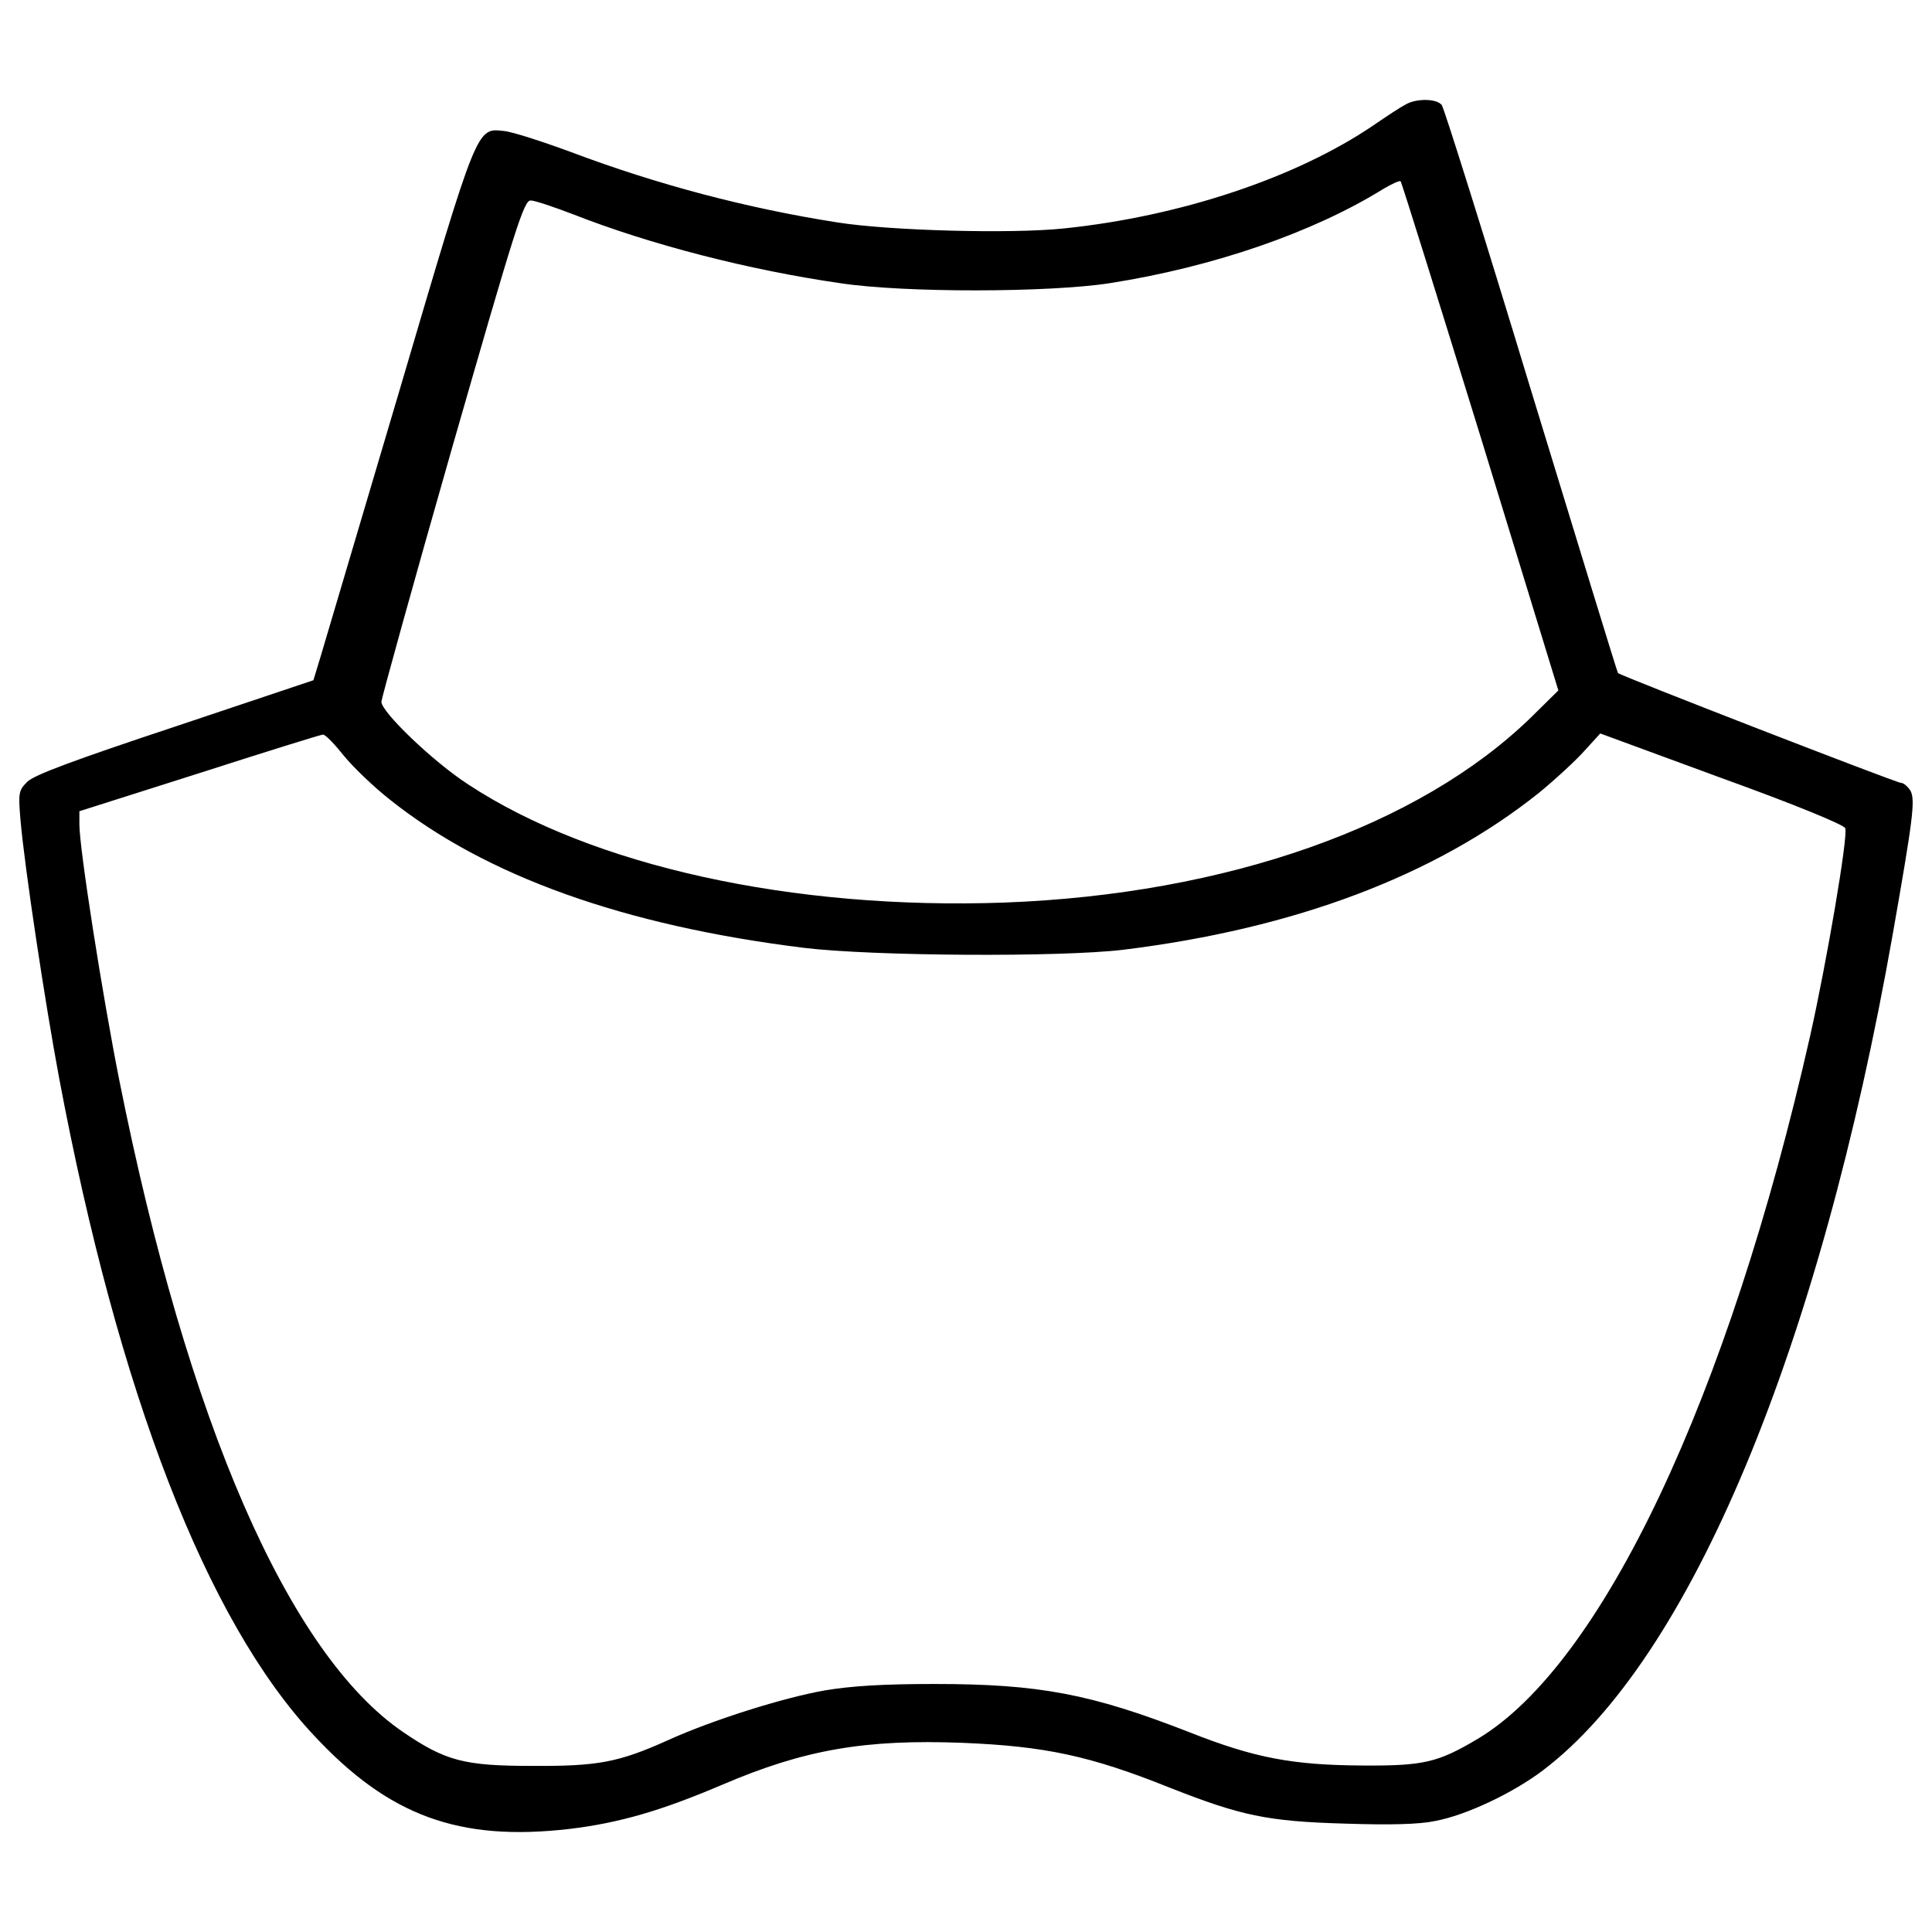 <?xml version="1.0" encoding="utf-8"?>
<!-- Uploaded to: SVG Repo, www.svgrepo.com, Generator: SVG Repo Mixer Tools -->
<!DOCTYPE svg PUBLIC "-//W3C//DTD SVG 1.1//EN" "http://www.w3.org/Graphics/SVG/1.1/DTD/svg11.dtd">
<svg fill="#000000" width="800px" height="800px" viewBox="0 0 1000 1000" version="1.1" xmlns="http://www.w3.org/2000/svg" xmlns:xlink="http://www.w3.org/1999/xlink"  enable-background="new 0 0 1000 1000" xml:space="preserve">

<g>
<g transform="translate(0,511) scale(0.1,-0.1)">
<path d="M7274.7,4568.7c-23.4-11.7-97.7-60.6-166.1-107.5c-396.6-269.6-996.5-470.9-1600.2-533.4c-273.5-29.3-908.5-11.7-1176.2,31.3c-463.1,72.3-930,195.4-1375.5,363.4c-148.5,54.7-304.8,105.5-347.8,109.4c-142.6,15.6-134.8,37.1-539.3-1336.4c-203.2-685.8-386.9-1305.2-408.3-1377.5l-39.1-128.9l-717.1-240.3c-523.6-173.9-728.8-250.1-763.9-285.3c-44.9-44.9-46.9-56.7-35.2-197.3C127.6,618,233.1-79.5,305.4-466.3c306.7-1633.4,764-2813.5,1318.8-3405.5c388.8-418.1,752.2-551,1324.7-484.6c257.9,31.3,472.8,93.8,789.4,228.6c424,181.7,738.6,236.4,1244.6,216.9c425.9-17.6,658.5-66.4,1072.7-232.5c367.3-144.6,502.1-173.9,904.6-185.6c236.4-7.8,386.9-3.9,468.9,13.7c158.3,29.3,402.5,144.6,556.8,261.8c762,576.4,1432.2,2180.5,1811.2,4329.7c103.6,590.1,117.2,691.7,91.8,740.5c-13.7,21.5-35.2,41-48.9,41c-23.4,0-1453.6,554.9-1465.4,568.6c-3.9,3.9-205.1,662.4-449.4,1461.5c-242.3,799.1-451.3,1465.4-463,1479.1C7434.9,4600,7331.4,4601.9,7274.7,4568.7z M7663.5,2849.3l402.5-1313l-138.7-136.8C7347,833,6348.6,481.3,5197.8,438.3c-1096.1-39.1-2133.6,189.5-2774.5,611.6C2239.7,1169,1974,1425,1974,1477.7c2,21.5,166.1,615.5,367.3,1318.8c328.3,1143,371.2,1279.8,406.4,1275.8c19.5,0,119.2-33.2,220.8-72.3c398.6-156.3,906.6-287.2,1379.4-355.6c332.2-50.8,1084.4-48.8,1397,0c535.4,84,1051.2,261.8,1416.5,488.5c43,25.4,82.1,43,87.9,39.1C7255.2,4166.2,7440.8,3570.3,7663.5,2849.3z M1776.6,1202.2c46.9-58.6,154.4-162.2,238.4-228.6C2513.2,575,3230.3,319.1,4162.3,203.8c357.5-43,1324.7-48.8,1651-9.8C6704.2,303.5,7431,579,7966.4,1006.9c87.9,72.3,193.4,170,236.4,218.8l80.1,87.9l627.2-230.6c379.1-136.8,635-242.3,640.9-259.9c15.6-39.1-95.7-691.7-181.7-1074.6c-422-1867.9-1076.6-3253.1-1719.4-3638.1c-207.1-123.1-279.4-140.7-595.9-138.7c-363.4,1.9-560.8,39.1-896.8,171.9c-510,199.3-779.6,250.1-1320.8,250.1c-261.8,0-427.9-9.8-566.6-33.2c-213-37.1-580.3-152.4-812.8-257.9c-256-115.3-363.4-134.8-701.4-132.9c-353.6,0-449.4,25.4-670.2,175.8C1493.3-3449.9,971.6-2252.2,618-483.9C530.1-42.4,410.9,717.7,410.9,842.7v68.4l621.3,197.3c340,109.4,629.1,199.3,638.9,199.3C1682.8,1309.7,1729.7,1260.8,1776.6,1202.2z"/>
</g>
</g>
</svg>